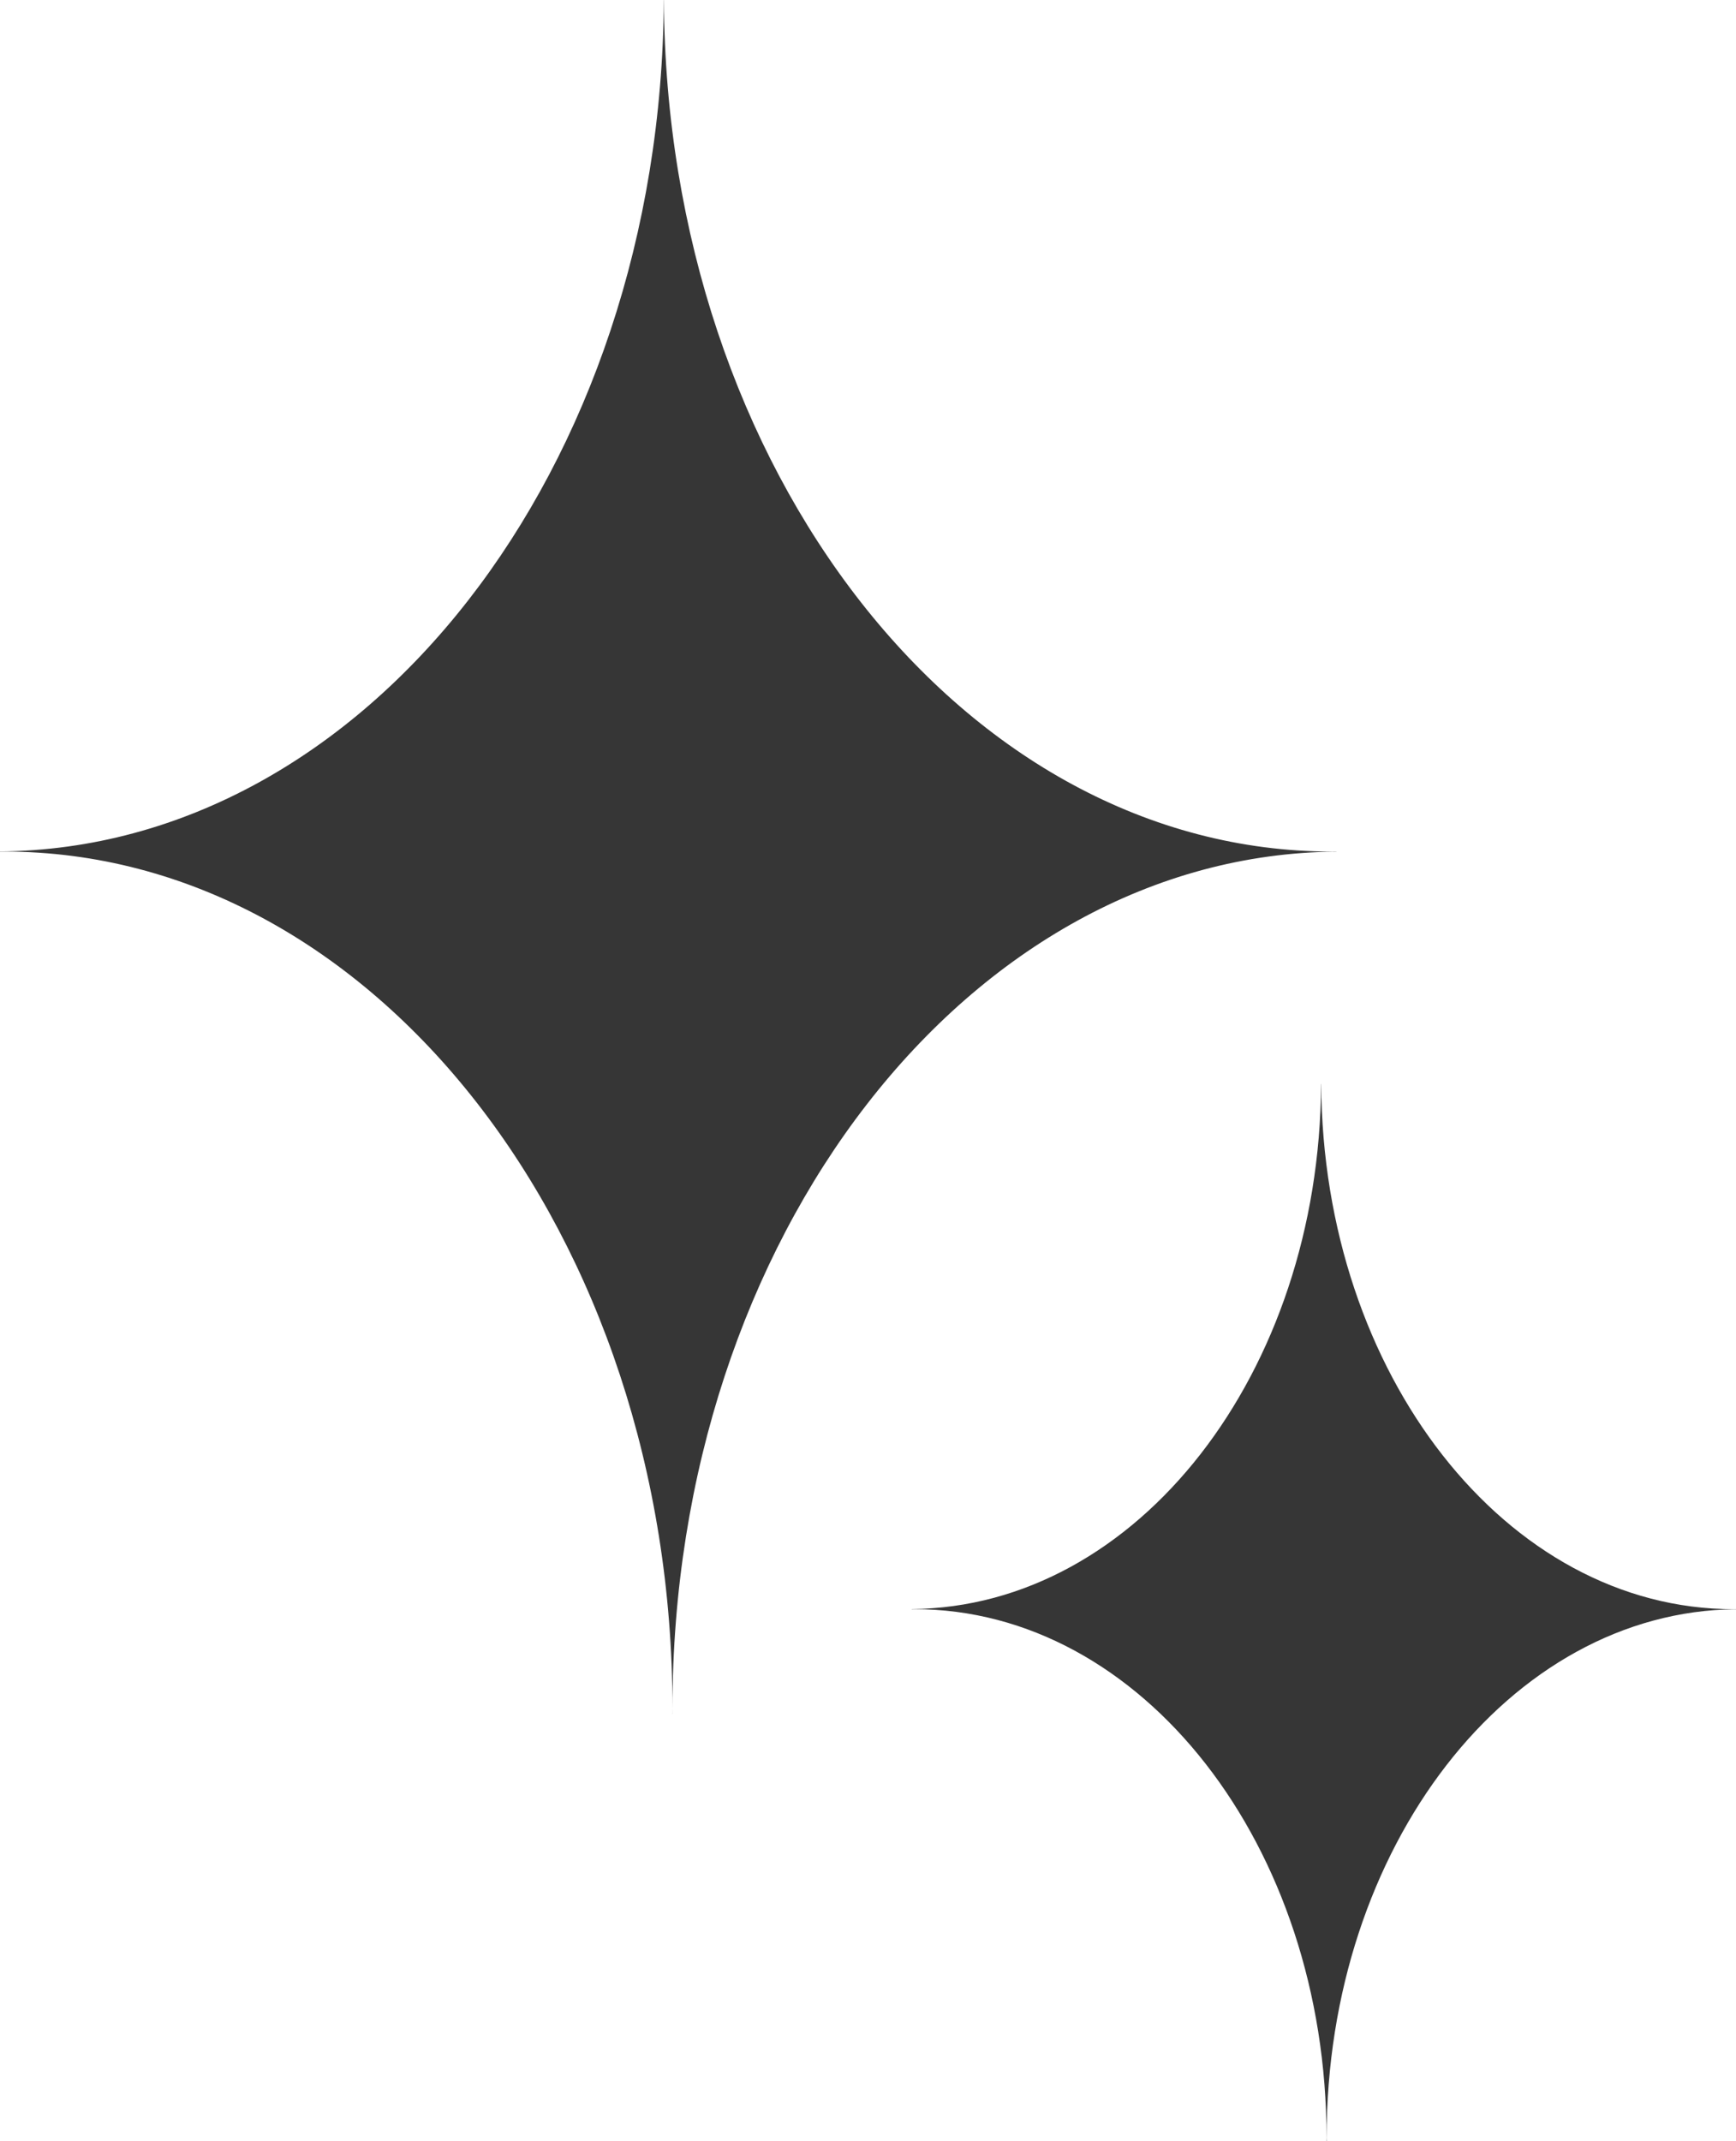 <svg width="30" height="37" viewBox="0 0 30 37" fill="none" xmlns="http://www.w3.org/2000/svg">
<path d="M11.473 0C11.513 8.136 16.667 14.715 23.02 14.715C23.044 14.715 23.068 14.713 23.093 14.713V14.716C16.75 14.768 11.621 21.378 11.621 29.526C11.621 29.558 11.621 29.589 11.621 29.62H11.62C11.62 29.589 11.621 29.558 11.621 29.526C11.621 21.346 6.451 14.715 0.074 14.715C0.05 14.715 0.025 14.716 0 14.716L0.001 14.713C6.318 14.661 11.43 8.103 11.471 0H11.473Z" fill="#363636"/>
<path d="M22.832 18.73C22.857 23.748 26.036 27.806 29.954 27.806C29.969 27.806 29.984 27.804 29.999 27.804V27.807C26.088 27.841 22.925 31.918 22.925 36.943C22.925 36.962 22.926 36.981 22.926 37C22.924 37 22.923 37 22.922 37C22.922 36.981 22.924 36.962 22.924 36.943C22.924 31.897 19.735 27.806 15.802 27.806C15.787 27.806 15.771 27.807 15.756 27.807L15.757 27.804C19.653 27.771 22.805 23.728 22.83 18.73H22.832Z" fill="#363636"/>
</svg>
